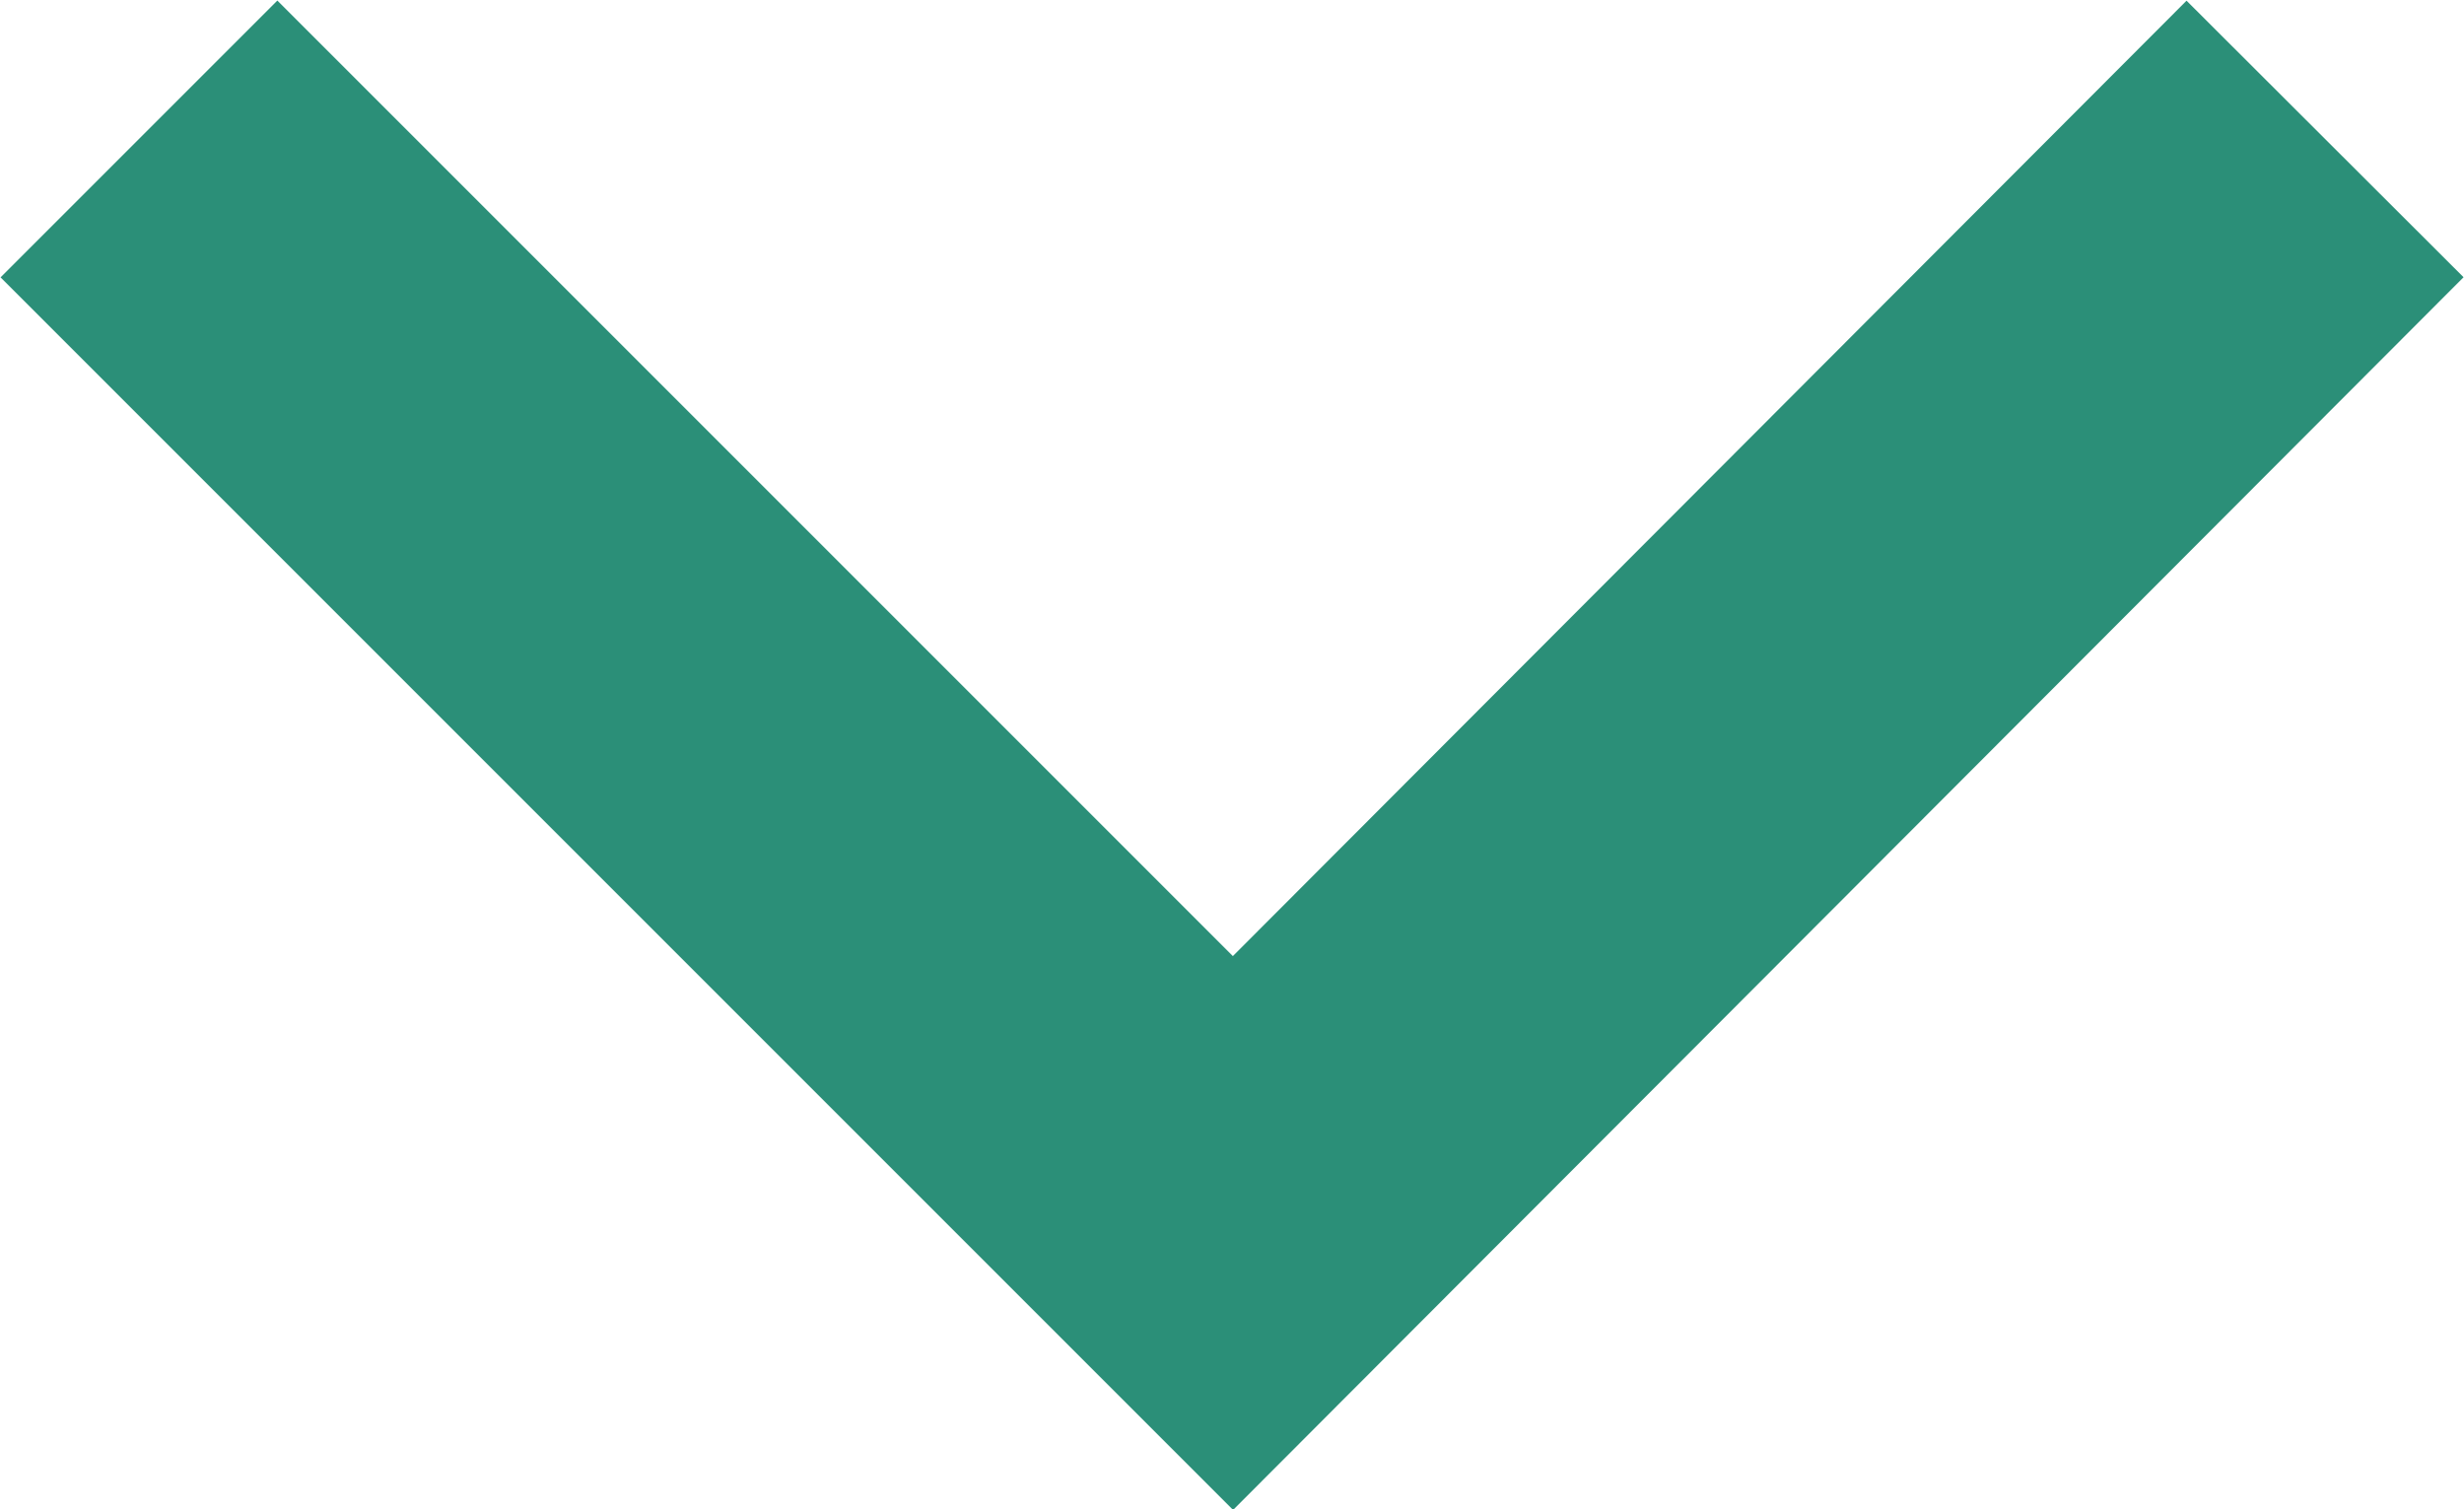 <?xml version="1.0" encoding="UTF-8"?>
<svg xmlns="http://www.w3.org/2000/svg" id="Layer_2" data-name="Layer 2" viewBox="0 0 12.59 7.71">
  <defs fill="#000000">
    <style>
      .cls-1 {
        fill: none;
        stroke: #2b8f78;
        stroke-miterlimit: 10;
        stroke-width: 2px;
      }
    </style>
  </defs>
  <g id="Design">
    <polyline class="cls-1" points=".71 .71 6.3 6.3 11.88 .71" fill="#000000"></polyline>
  </g>
</svg>
